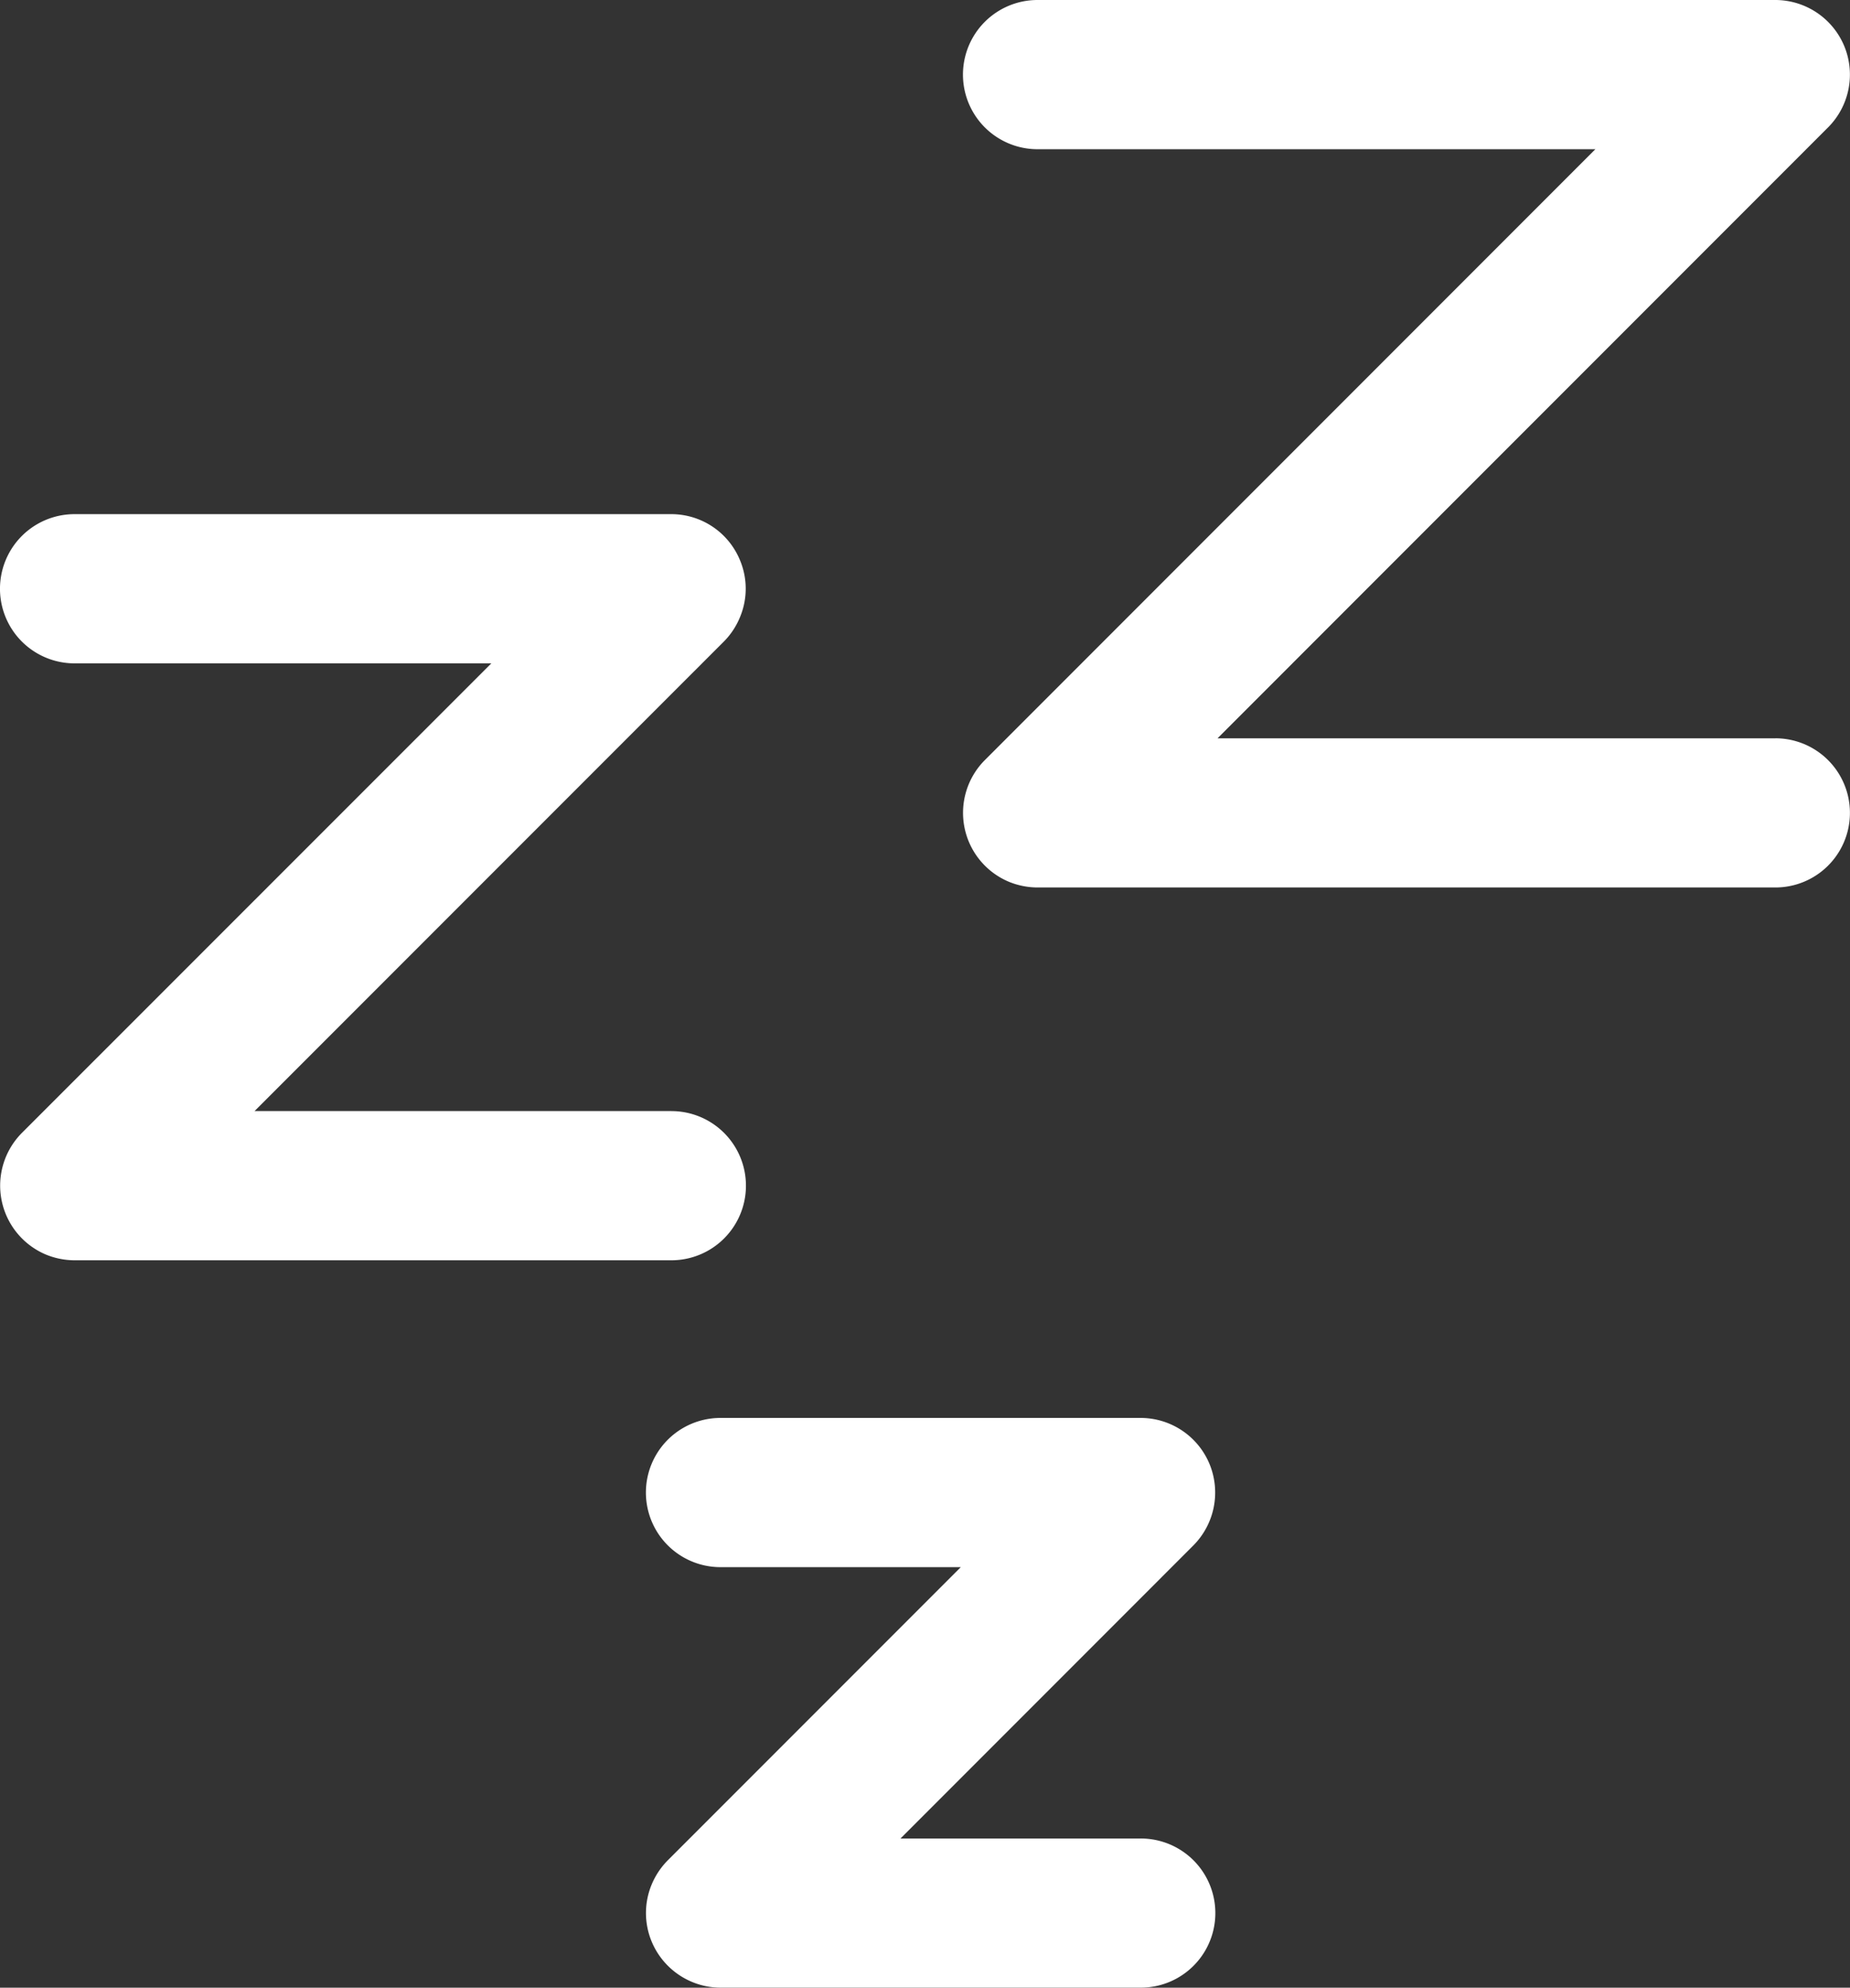 <svg xmlns="http://www.w3.org/2000/svg" id="Group_2226" data-name="Group 2226" width="49.83" height="53.509" viewBox="0 0 49.83 53.509"><rect x="0" y="0" width="49.83" height="53.509" fill="#333333" stroke="none"/><path id="Path_18" data-name="Path 18" d="M47.82,19.876H32.794L49.241,3.428a2.011,2.011,0,0,0,.434-2.188A2.013,2.013,0,0,0,47.821,0H27.946a2.008,2.008,0,0,0,0,4.017H42.971L26.525,20.464a2.011,2.011,0,0,0,.653,3.275,2.044,2.044,0,0,0,.768.152H47.82a2.008,2.008,0,1,0,0-4.016ZM18.083,29.91H6.857L19.5,17.268a2.015,2.015,0,0,0,.432-.655,1.981,1.981,0,0,0,0-1.531,2,2,0,0,0-1.852-1.241H2.008a2.008,2.008,0,0,0,0,4.017H13.234L.588,30.5a2.013,2.013,0,0,0,.653,3.275,2.052,2.052,0,0,0,.768.152H18.084a2.008,2.008,0,1,0,0-4.016ZM30.727,49.494H24.254L32.147,41.6a2.019,2.019,0,0,0,.432-2.188,2.011,2.011,0,0,0-1.851-1.241H19.406a2.008,2.008,0,1,0,0,4.017h6.473l-7.893,7.893a2.043,2.043,0,0,0-.434.652,2,2,0,0,0,0,1.533,2.017,2.017,0,0,0,1.086,1.087,1.994,1.994,0,0,0,.768.155H30.728a2.007,2.007,0,1,0,0-4.015Z" fill="#fff"></path></svg>